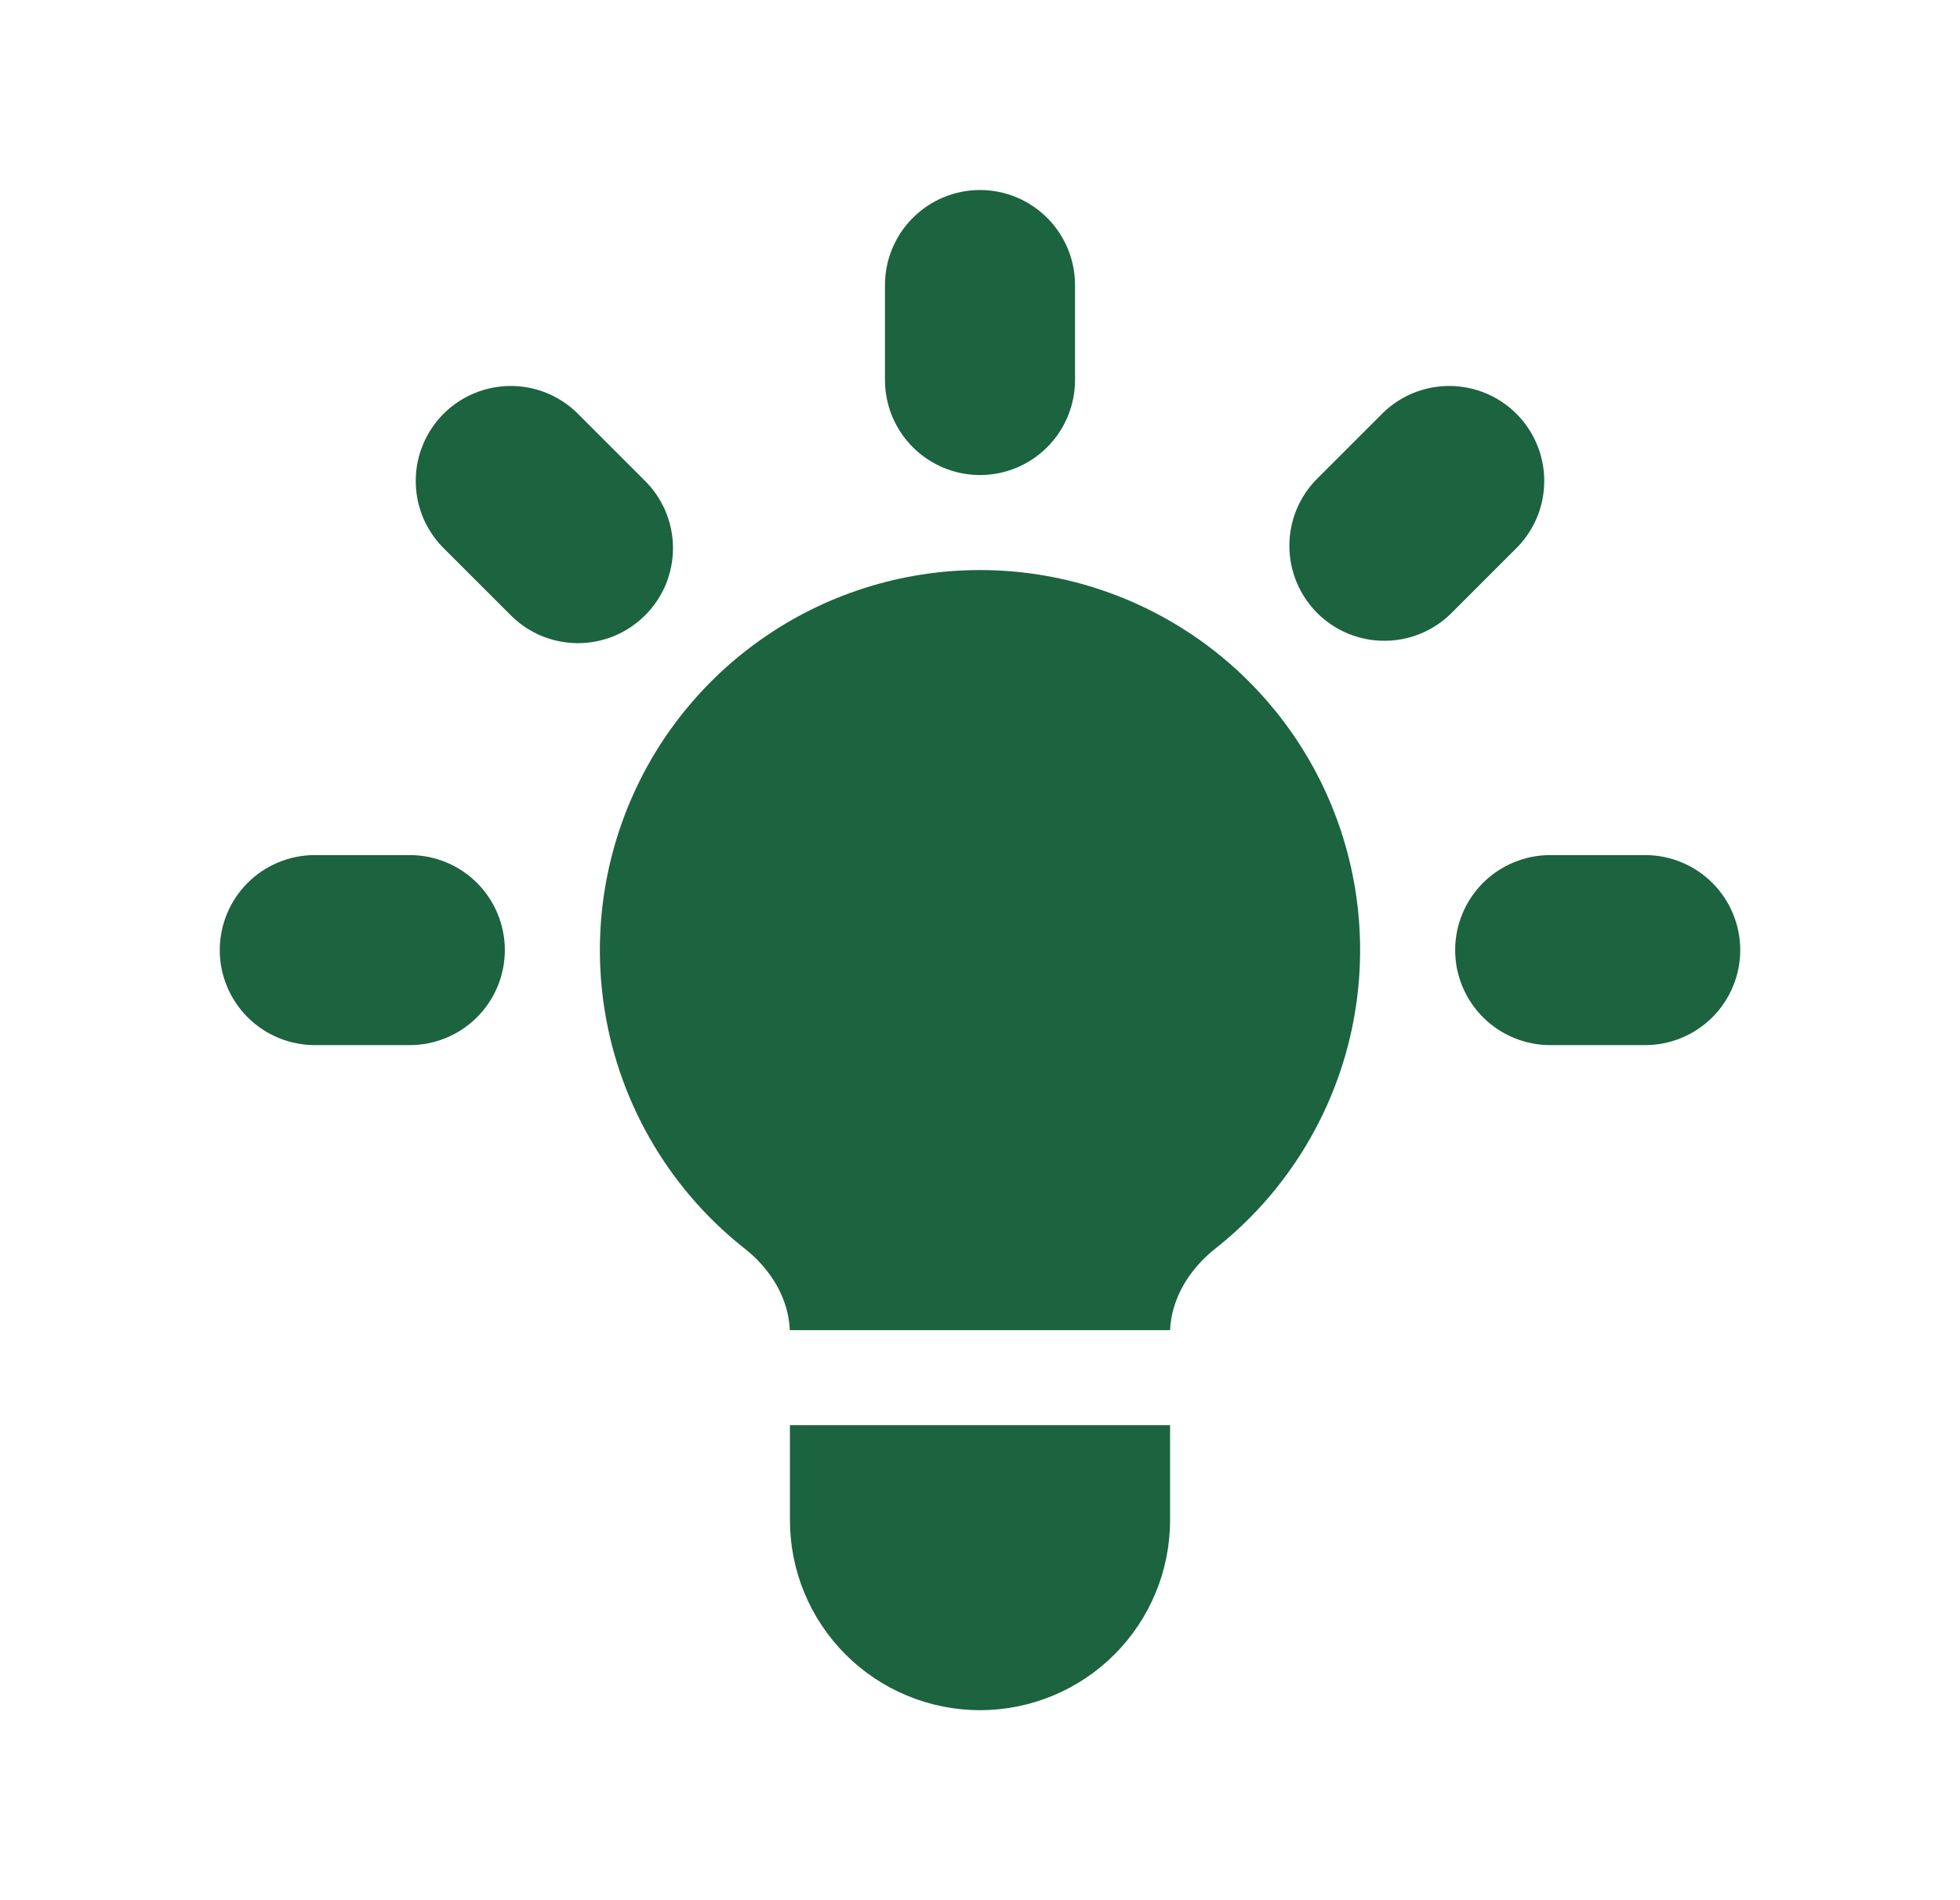 <svg width="33" height="32" viewBox="0 0 33 32" fill="none" xmlns="http://www.w3.org/2000/svg">
<g id="bulb-icon">
<g id="Group">
<path id="Vector" d="M18.1 4.8C18.1 4.376 17.931 3.969 17.631 3.669C17.331 3.369 16.924 3.2 16.5 3.2C16.076 3.2 15.669 3.369 15.369 3.669C15.069 3.969 14.9 4.376 14.9 4.8V6.4C14.9 6.824 15.069 7.231 15.369 7.531C15.669 7.831 16.076 8 16.5 8C16.924 8 17.331 7.831 17.631 7.531C17.931 7.231 18.1 6.824 18.1 6.4V4.8Z" fill="#1C633F"/>
<path id="Vector_2" d="M25.551 9.211C25.843 8.909 26.004 8.505 26 8.086C25.997 7.666 25.828 7.265 25.532 6.968C25.235 6.672 24.834 6.503 24.414 6.5C23.995 6.496 23.591 6.657 23.289 6.949L22.158 8.08C21.866 8.382 21.705 8.786 21.709 9.205C21.712 9.625 21.881 10.026 22.177 10.323C22.474 10.62 22.875 10.788 23.295 10.791C23.714 10.795 24.118 10.634 24.42 10.342L25.551 9.211Z" fill="#1C633F"/>
<path id="Vector_3" d="M29.3 16C29.3 16.424 29.131 16.831 28.831 17.131C28.531 17.431 28.124 17.6 27.7 17.6H26.1C25.676 17.6 25.269 17.431 24.969 17.131C24.669 16.831 24.5 16.424 24.5 16C24.5 15.576 24.669 15.169 24.969 14.868C25.269 14.569 25.676 14.4 26.1 14.4H27.7C28.124 14.4 28.531 14.569 28.831 14.868C29.131 15.169 29.3 15.576 29.3 16Z" fill="#1C633F"/>
<path id="Vector_4" d="M8.58 10.342C8.728 10.495 8.904 10.617 9.099 10.701C9.295 10.785 9.505 10.829 9.717 10.831C9.929 10.833 10.14 10.792 10.337 10.712C10.533 10.631 10.712 10.512 10.862 10.362C11.012 10.212 11.131 10.033 11.212 9.837C11.292 9.64 11.333 9.429 11.331 9.217C11.329 9.004 11.285 8.795 11.201 8.599C11.117 8.404 10.995 8.228 10.842 8.08L9.711 6.949C9.409 6.657 9.005 6.496 8.586 6.5C8.166 6.503 7.765 6.672 7.468 6.968C7.172 7.265 7.003 7.666 7 8.086C6.996 8.505 7.157 8.909 7.449 9.211L8.58 10.342Z" fill="#1C633F"/>
<path id="Vector_5" d="M8.5 16C8.5 16.424 8.331 16.831 8.031 17.131C7.731 17.431 7.324 17.6 6.9 17.6H5.3C4.876 17.6 4.469 17.431 4.169 17.131C3.869 16.831 3.7 16.424 3.7 16C3.7 15.576 3.869 15.169 4.169 14.868C4.469 14.569 4.876 14.4 5.3 14.4H6.9C7.324 14.4 7.731 14.569 8.031 14.868C8.331 15.169 8.5 15.576 8.5 16Z" fill="#1C633F"/>
<path id="Vector_6" d="M13.3 25.6V24H19.7V25.6C19.7 26.449 19.363 27.263 18.763 27.863C18.163 28.463 17.349 28.8 16.5 28.8C15.651 28.8 14.837 28.463 14.237 27.863C13.637 27.263 13.3 26.449 13.3 25.6Z" fill="#1C633F"/>
<path id="Vector_7" d="M19.7 22.4C19.724 21.856 20.033 21.366 20.463 21.026C21.508 20.202 22.269 19.073 22.643 17.797C23.016 16.52 22.982 15.159 22.547 13.903C22.111 12.646 21.294 11.557 20.211 10.786C19.127 10.015 17.83 9.6 16.5 9.6C15.17 9.6 13.873 10.015 12.79 10.786C11.706 11.557 10.889 12.646 10.454 13.903C10.018 15.159 9.984 16.52 10.357 17.797C10.731 19.073 11.492 20.202 12.537 21.026C12.969 21.366 13.276 21.856 13.298 22.4H19.702H19.7Z" fill="#1C633F"/>
</g>
</g>
</svg>
